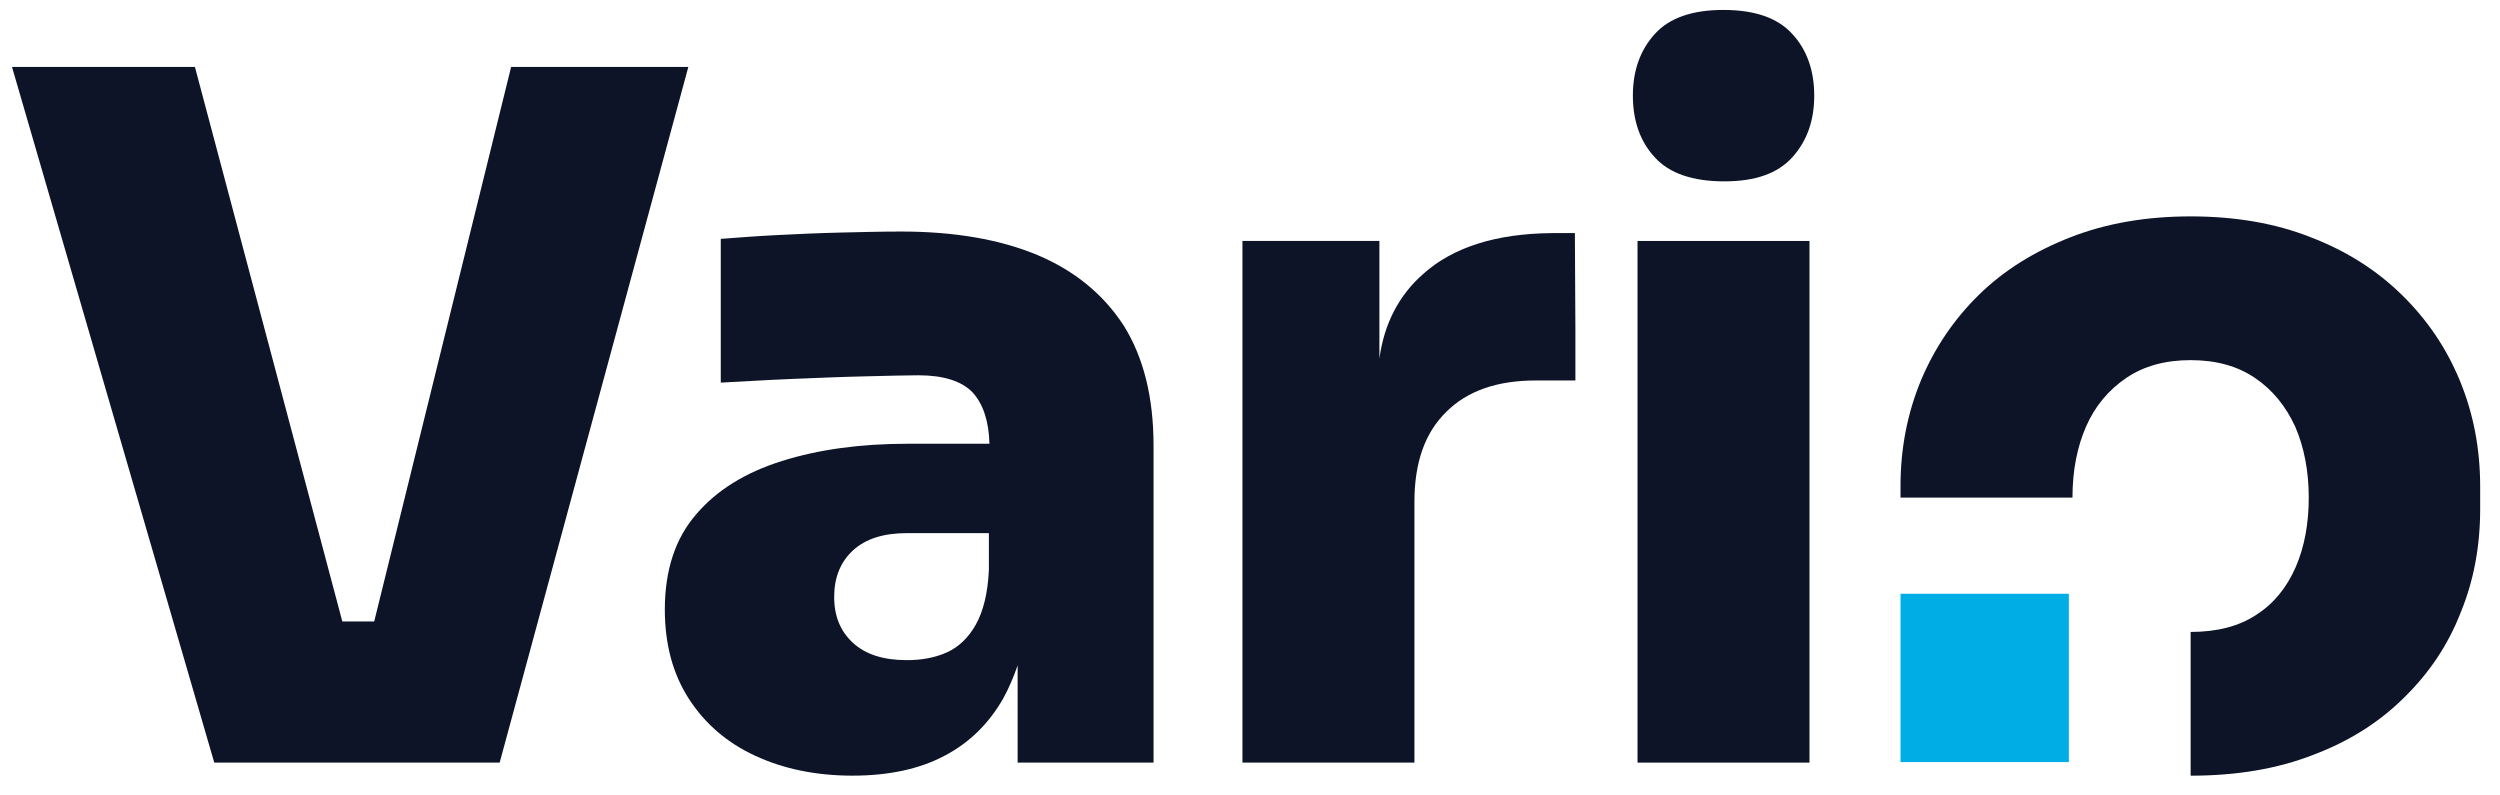 <svg width="88" height="28" viewBox="0 0 88 28" fill="none" xmlns="http://www.w3.org/2000/svg">
<g clip-path="url(#clip0_11604_15763)">
<path d="M36.52 8.978C35.196 8.426 33.595 8.15 31.718 8.15C31.056 8.15 30.32 8.169 29.547 8.187C28.756 8.206 28.002 8.242 27.266 8.279C26.53 8.316 25.904 8.371 25.371 8.408V13.468C26.125 13.431 26.953 13.376 27.873 13.339C28.775 13.302 29.639 13.265 30.467 13.247C31.295 13.228 31.902 13.21 32.326 13.21C33.209 13.21 33.853 13.412 34.239 13.817C34.607 14.222 34.809 14.829 34.828 15.62H31.939C30.283 15.62 28.811 15.823 27.524 16.227C26.236 16.632 25.224 17.258 24.506 18.104C23.77 18.95 23.402 20.073 23.402 21.453C23.402 22.667 23.678 23.715 24.249 24.599C24.819 25.482 25.592 26.144 26.585 26.604C27.579 27.064 28.72 27.303 30.007 27.303C31.295 27.303 32.381 27.064 33.245 26.604C34.129 26.144 34.809 25.463 35.306 24.599C35.509 24.231 35.674 23.844 35.821 23.421V26.843H40.605V15.694C40.605 13.983 40.255 12.584 39.556 11.462C38.839 10.358 37.827 9.53 36.52 8.978ZM34.809 20.054C34.773 20.882 34.607 21.526 34.349 21.986C34.092 22.446 33.742 22.777 33.337 22.961C32.933 23.145 32.454 23.237 31.921 23.237C31.093 23.237 30.467 23.035 30.026 22.63C29.584 22.225 29.363 21.692 29.363 21.011C29.363 20.33 29.584 19.778 30.026 19.373C30.467 18.969 31.093 18.766 31.921 18.766H34.809V20.054Z" fill="#0E1427"/>
<path d="M55.436 8.205C55.436 8.205 54.645 8.205 54.626 8.205C52.658 8.223 51.149 8.702 50.1 9.64C49.236 10.395 48.72 11.406 48.555 12.621V8.481H48.518H43.734V26.843H49.788V17.662C49.788 16.282 50.156 15.233 50.91 14.497C51.646 13.761 52.694 13.393 54.056 13.393H55.454V11.59L55.436 8.205Z" fill="#0E1427"/>
<path d="M57.641 8.482V12.861V26.844H63.694V12.861V8.482H57.641Z" fill="#0E1427"/>
<path d="M60.696 6.384C61.782 6.384 62.573 6.108 63.088 5.538C63.603 4.968 63.861 4.25 63.861 3.367C63.861 2.484 63.603 1.748 63.088 1.196C62.573 0.626 61.763 0.35 60.66 0.35C59.574 0.35 58.764 0.626 58.249 1.196C57.734 1.766 57.477 2.484 57.477 3.367C57.477 4.25 57.734 4.986 58.249 5.538C58.764 6.108 59.592 6.384 60.696 6.384Z" fill="#0E1427"/>
<path d="M86.585 13.394C86.106 12.235 85.426 11.242 84.543 10.377C83.659 9.512 82.592 8.831 81.341 8.353C80.09 7.856 78.674 7.617 77.11 7.617C75.564 7.617 74.147 7.856 72.878 8.353C71.609 8.85 70.541 9.512 69.658 10.377C68.775 11.242 68.094 12.254 67.616 13.394C67.138 14.553 66.898 15.786 66.898 17.111V17.516H72.951C72.951 16.559 73.117 15.731 73.43 15.013C73.743 14.296 74.221 13.726 74.847 13.302C75.472 12.879 76.227 12.677 77.11 12.677C77.993 12.677 78.747 12.879 79.373 13.302C79.998 13.726 80.458 14.296 80.789 15.013C81.102 15.731 81.268 16.577 81.268 17.516C81.268 18.417 81.121 19.245 80.808 19.963C80.495 20.68 80.035 21.25 79.428 21.637C78.821 22.042 78.048 22.244 77.11 22.244V27.304C78.729 27.304 80.164 27.064 81.433 26.568C82.703 26.089 83.77 25.409 84.635 24.544C85.518 23.679 86.18 22.686 86.622 21.545C87.082 20.422 87.302 19.208 87.302 17.92V17.129C87.302 15.786 87.063 14.553 86.585 13.394Z" fill="#0E1427"/>
<path d="M17.992 2.355L13.172 21.876H12.05L6.861 2.355H0.422L7.542 26.844H17.588L24.23 2.355H17.992Z" fill="#0E1427"/>
<path d="M72.823 20.9H66.898V26.825H72.823V20.9Z" fill="#00AEE6"/>
</g>
<defs>
<clipPath id="clip0_11604_15763">
<rect width="88" height="27.671" fill="white"/>
</clipPath>
</defs>
</svg>
